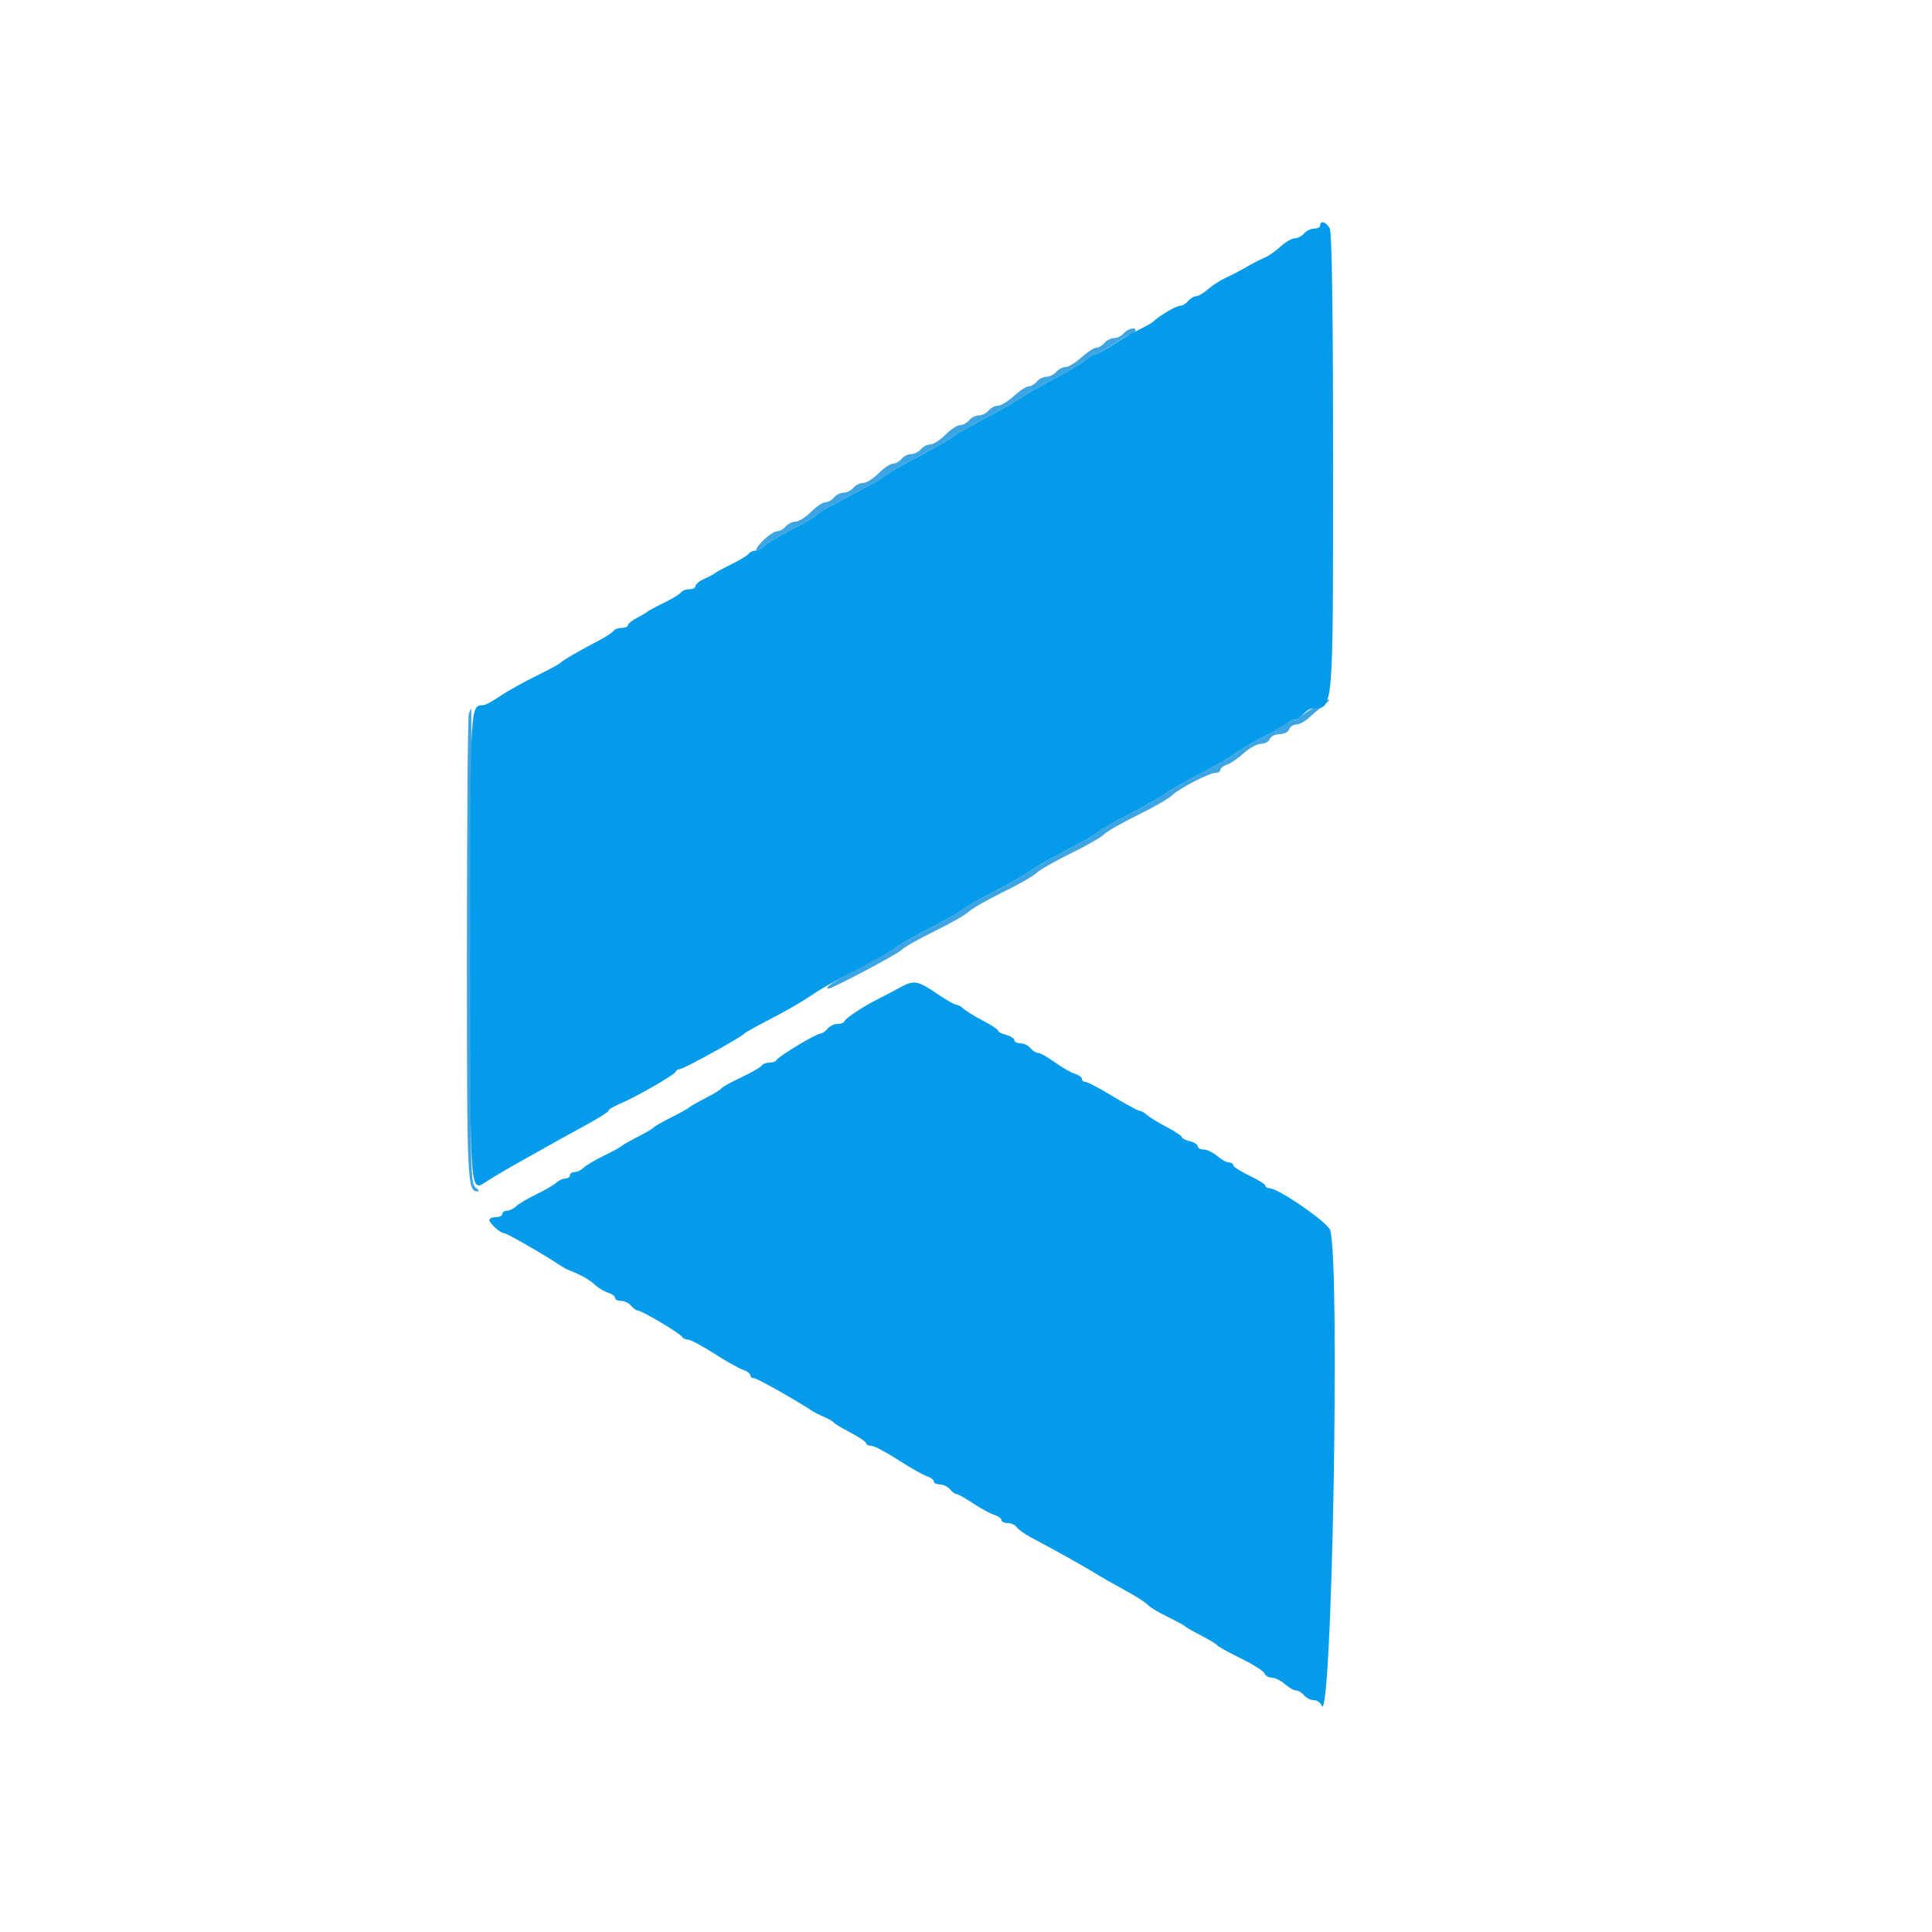 <svg xmlns="http://www.w3.org/2000/svg" width="600" height="600" viewBox="0 0 600 600" version="1.1"><path d="M 349 103.500 C 348.315 104.325, 346.965 105, 346 105 C 345.035 105, 343.685 105.675, 343 106.500 C 342.315 107.325, 341.163 108, 340.439 108 C 339.716 108, 337.645 109.350, 335.839 111 C 334.032 112.650, 331.810 114, 330.900 114 C 329.990 114, 328.685 114.675, 328 115.500 C 327.315 116.325, 325.965 117, 325 117 C 324.035 117, 322.685 117.675, 322 118.500 C 321.315 119.325, 320.163 120, 319.439 120 C 318.716 120, 316.645 121.350, 314.839 123 C 313.032 124.650, 310.810 126, 309.900 126 C 308.990 126, 307.685 126.675, 307 127.500 C 306.315 128.325, 304.965 129, 304 129 C 303.035 129, 301.685 129.675, 301 130.500 C 300.315 131.325, 299.023 132.012, 298.128 132.028 C 297.232 132.043, 295.188 133.393, 293.583 135.028 C 291.979 136.662, 289.897 138, 288.956 138 C 288.015 138, 286.685 138.675, 286 139.500 C 285.315 140.325, 283.965 141, 283 141 C 282.035 141, 280.685 141.675, 280 142.500 C 279.315 143.325, 278.101 144, 277.301 144 C 276.501 144, 274.496 145.350, 272.846 147 C 271.196 148.650, 269.036 150, 268.046 150 C 267.055 150, 265.685 150.675, 265 151.500 C 264.315 152.325, 262.965 153, 262 153 C 261.035 153, 259.685 153.675, 259 154.500 C 258.315 155.325, 257.101 156, 256.301 156 C 255.501 156, 253.496 157.350, 251.846 159 C 250.196 160.650, 248.036 162, 247.046 162 C 246.055 162, 244.685 162.675, 244 163.500 C 243.315 164.325, 242.101 165, 241.301 165 C 240.501 165, 238.496 166.350, 236.846 168 C 235.196 169.650, 234.394 171, 235.063 171 C 235.732 171, 236.779 170.371, 237.390 169.603 C 238 168.834, 241.763 166.541, 245.750 164.507 C 249.738 162.473, 253.222 160.451, 253.492 160.013 C 253.762 159.576, 256.124 158.095, 258.741 156.722 C 269.894 150.872, 273.495 148.873, 274.953 147.721 C 276.630 146.397, 277.083 146.139, 287.500 140.552 C 291.350 138.488, 295.175 136.282, 296 135.649 C 297.604 134.420, 297.827 134.293, 308.500 128.510 C 312.350 126.424, 316.175 124.218, 317 123.609 C 318.713 122.343, 320.487 121.330, 329.765 116.320 C 333.421 114.347, 337.026 112.117, 337.777 111.366 C 338.528 110.615, 339.608 110, 340.176 110 C 340.745 110, 343.210 108.650, 345.655 107 C 348.100 105.350, 350.501 104, 350.991 104 C 351.481 104, 352.160 103.550, 352.500 103 C 353.488 101.401, 350.372 101.846, 349 103.500 M 409.181 219.030 C 407.355 220.012, 404.993 221.601, 403.931 222.562 C 402.869 223.524, 402 223.945, 402 223.500 C 402 223.055, 401.212 223.371, 400.250 224.203 C 399.288 225.035, 395.575 227.214, 392 229.045 C 388.425 230.875, 384.600 233.131, 383.500 234.058 C 382.400 234.984, 377.494 237.818, 372.597 240.354 C 367.701 242.891, 362.976 245.590, 362.097 246.351 C 361.219 247.112, 356.494 249.812, 351.597 252.351 C 346.701 254.890, 341.976 257.590, 341.097 258.351 C 340.219 259.112, 335.494 261.812, 330.597 264.351 C 325.701 266.890, 320.976 269.597, 320.097 270.368 C 319.219 271.138, 314.461 273.868, 309.525 276.433 C 304.588 278.999, 299.863 281.691, 299.025 282.417 C 298.186 283.142, 293.494 285.812, 288.597 288.351 C 283.701 290.890, 278.976 293.594, 278.097 294.361 C 277.219 295.128, 272.342 297.870, 267.260 300.456 C 259.390 304.461, 255.540 307, 257.338 307 C 258.578 307, 278.591 296.409, 279.984 295.016 C 280.867 294.133, 285.549 291.476, 290.388 289.112 C 295.227 286.748, 299.952 284.048, 300.888 283.112 C 301.824 282.176, 306.549 279.476, 311.388 277.112 C 316.227 274.748, 320.952 272.048, 321.888 271.112 C 322.824 270.176, 327.549 267.476, 332.388 265.112 C 337.227 262.748, 341.952 260.048, 342.888 259.112 C 343.824 258.176, 348.549 255.476, 353.388 253.112 C 358.227 250.748, 362.997 248.003, 363.988 247.012 C 366.133 244.867, 375.569 240, 377.582 240 C 378.362 240, 379 239.580, 379 239.067 C 379 238.554, 379.908 237.846, 381.018 237.494 C 382.129 237.142, 384.479 235.536, 386.241 233.927 C 388.004 232.317, 390.422 231, 391.616 231 C 392.809 231, 394.045 230.325, 394.362 229.500 C 394.678 228.675, 396.028 228, 397.362 228 C 398.695 228, 400.045 227.325, 400.362 226.500 C 400.678 225.675, 401.675 225, 402.578 225 C 403.480 225, 405.182 224.115, 406.359 223.033 C 407.537 221.951, 409.625 220.166, 411 219.066 C 414.001 216.666, 413.592 216.658, 409.181 219.030 M 145.607 221.582 C 145.273 222.452, 145 255.662, 145 295.382 C 145 368.225, 145.081 370, 148.391 370 C 148.936 370, 148.613 369.437, 147.672 368.749 C 146.081 367.586, 145.980 362.365, 146.231 293.749 C 146.379 253.187, 146.436 220, 146.357 220 C 146.278 220, 145.941 220.712, 145.607 221.582" stroke="none" fill="#3ea5e2" fill-rule="evenodd"/><path d="M 410 70 C 410 70.550, 409.155 71, 408.122 71 C 407.090 71, 405.685 71.675, 405 72.500 C 404.315 73.325, 403.018 74, 402.117 74 C 401.217 74, 399.260 75.131, 397.769 76.514 C 396.277 77.896, 394.032 79.470, 392.779 80.011 C 390.578 80.961, 389.821 81.359, 385.500 83.827 C 384.400 84.456, 382.150 85.595, 380.500 86.358 C 378.850 87.122, 376.419 88.703, 375.097 89.873 C 373.775 91.043, 372.143 92, 371.469 92 C 370.796 92, 369.685 92.675, 369 93.500 C 368.315 94.325, 367.117 95, 366.337 95 C 365.154 95, 359.772 98.228, 358 100 C 357.725 100.275, 355.700 101.400, 353.500 102.500 C 351.300 103.600, 347.635 105.737, 345.355 107.250 C 343.075 108.763, 340.745 110, 340.176 110 C 339.608 110, 338.528 110.615, 337.777 111.366 C 337.026 112.117, 333.421 114.347, 329.765 116.320 C 320.487 121.330, 318.713 122.343, 317 123.609 C 316.175 124.218, 312.350 126.424, 308.500 128.510 C 297.827 134.293, 297.604 134.420, 296 135.649 C 295.175 136.282, 291.350 138.488, 287.500 140.552 C 277.083 146.139, 276.630 146.397, 274.953 147.721 C 273.495 148.873, 269.894 150.872, 258.741 156.722 C 256.124 158.095, 253.762 159.576, 253.492 160.013 C 253.222 160.451, 249.738 162.473, 245.750 164.507 C 241.763 166.541, 238 168.834, 237.390 169.603 C 236.779 170.371, 235.568 171, 234.699 171 C 233.829 171, 232.856 171.424, 232.536 171.941 C 232.216 172.459, 229.827 173.921, 227.227 175.190 C 224.627 176.460, 222.275 177.733, 222 178.019 C 221.725 178.306, 220.262 179.084, 218.750 179.749 C 217.237 180.413, 216 181.417, 216 181.979 C 216 182.540, 215.127 183, 214.059 183 C 212.991 183, 211.856 183.424, 211.536 183.941 C 211.216 184.459, 208.827 185.921, 206.227 187.190 C 203.627 188.460, 201.275 189.724, 201 190.001 C 200.725 190.277, 199.262 191.141, 197.750 191.921 C 196.238 192.700, 195 193.712, 195 194.169 C 195 194.626, 194.127 195, 193.059 195 C 191.991 195, 190.869 195.403, 190.564 195.896 C 190.259 196.389, 188.320 197.679, 186.255 198.761 C 179.769 202.162, 174.519 205.207, 174 205.871 C 173.725 206.223, 170.350 208.050, 166.500 209.932 C 162.650 211.813, 157.619 214.624, 155.320 216.177 C 153.021 217.729, 150.690 219, 150.141 219 C 145.966 219, 146 218.369, 146 295.012 C 146 372.724, 145.824 370.363, 151.337 366.767 C 153.248 365.520, 158.045 362.700, 161.997 360.500 C 165.949 358.300, 170.379 355.815, 171.841 354.978 C 173.304 354.141, 177.762 351.684, 181.750 349.517 C 185.738 347.351, 189 345.278, 189 344.911 C 189 344.543, 190.462 343.644, 192.250 342.912 C 197.033 340.953, 209.447 333.856, 209.833 332.860 C 210.017 332.387, 210.630 332, 211.196 332 C 212.289 332, 230.151 322.167, 231 321.099 C 231.275 320.753, 234.875 318.729, 239 316.602 C 243.125 314.475, 248.300 311.541, 250.500 310.082 C 255.927 306.482, 257.139 305.793, 267.500 300.421 C 272.450 297.855, 277.219 295.128, 278.097 294.361 C 278.976 293.594, 283.701 290.890, 288.597 288.351 C 293.494 285.812, 298.186 283.142, 299.025 282.417 C 299.863 281.691, 304.588 278.999, 309.525 276.433 C 314.461 273.868, 319.219 271.138, 320.097 270.368 C 320.976 269.597, 325.701 266.890, 330.597 264.351 C 335.494 261.812, 340.219 259.112, 341.097 258.351 C 341.976 257.590, 346.701 254.890, 351.597 252.351 C 356.494 249.812, 361.219 247.112, 362.097 246.351 C 362.976 245.590, 367.701 242.891, 372.597 240.354 C 377.494 237.818, 382.400 234.984, 383.500 234.058 C 384.600 233.131, 388.425 230.875, 392 229.045 C 395.575 227.214, 399.212 225.104, 400.081 224.356 C 400.951 223.608, 401.891 223.224, 402.171 223.504 C 402.450 223.784, 403.496 223.110, 404.494 222.006 C 405.493 220.903, 406.855 220, 407.520 220 C 414.162 220, 414 221.889, 414 144.362 C 414 96.992, 413.651 72.216, 412.965 70.934 C 411.873 68.895, 410 68.304, 410 70 M 280 306.421 C 278.625 307.187, 275.475 308.838, 273 310.092 C 267.894 312.678, 262.662 316.135, 262.167 317.250 C 261.983 317.663, 261.026 318, 260.039 318 C 259.052 318, 257.685 318.675, 257 319.500 C 256.315 320.325, 255.307 321, 254.758 321 C 253.459 321, 241.601 328.152, 241.167 329.197 C 240.983 329.639, 239.997 330, 238.976 330 C 237.954 330, 236.857 330.422, 236.539 330.937 C 236.221 331.452, 233.382 333.088, 230.230 334.571 C 227.079 336.055, 224.275 337.609, 224 338.025 C 223.725 338.441, 221.475 339.819, 219 341.087 C 216.525 342.355, 214.275 343.641, 214 343.946 C 213.725 344.251, 211.250 345.625, 208.500 347 C 205.750 348.375, 203.275 349.788, 203 350.141 C 202.725 350.493, 200.475 351.819, 198 353.087 C 195.525 354.355, 193.275 355.642, 193 355.947 C 192.725 356.252, 190.250 357.599, 187.500 358.940 C 184.750 360.280, 181.905 361.967, 181.179 362.689 C 180.452 363.410, 179.214 364, 178.429 364 C 177.643 364, 177 364.450, 177 365 C 177 365.550, 176.357 366, 175.571 366 C 174.786 366, 173.548 366.563, 172.821 367.250 C 172.095 367.938, 169.250 369.597, 166.500 370.939 C 163.750 372.280, 160.905 373.967, 160.179 374.689 C 159.452 375.410, 158.214 376, 157.429 376 C 156.643 376, 156 376.450, 156 377 C 156 377.550, 155.100 378, 154 378 C 152.900 378, 152 378.380, 152 378.845 C 152 379.956, 155.388 383, 156.625 383 C 157.436 383, 168.891 389.600, 174 393.011 C 174.825 393.562, 176.175 394.276, 177 394.597 C 180.504 395.962, 183.082 397.428, 184.810 399.038 C 185.824 399.982, 187.632 401.066, 188.827 401.445 C 190.022 401.824, 191 402.554, 191 403.067 C 191 403.580, 191.845 404, 192.878 404 C 193.910 404, 195.315 404.675, 196 405.500 C 196.685 406.325, 197.616 407, 198.069 407 C 199.299 407, 211.447 414.212, 211.833 415.171 C 212.017 415.627, 212.800 416, 213.573 416 C 214.347 416, 218.050 417.968, 221.802 420.373 C 225.554 422.778, 229.609 425.058, 230.812 425.440 C 232.015 425.822, 233 426.554, 233 427.067 C 233 427.580, 233.506 428, 234.123 428 C 235.053 428, 246.356 434.339, 252 438.025 C 252.825 438.564, 254.616 439.482, 255.980 440.065 C 257.343 440.648, 258.693 441.434, 258.980 441.813 C 259.266 442.191, 261.637 443.616, 264.250 444.979 C 266.863 446.343, 269 447.805, 269 448.229 C 269 448.653, 269.709 449, 270.575 449 C 271.441 449, 275.202 450.974, 278.932 453.387 C 282.662 455.800, 286.678 458.080, 287.857 458.455 C 289.036 458.829, 290 459.554, 290 460.067 C 290 460.580, 290.845 461, 291.878 461 C 292.910 461, 294.315 461.675, 295 462.500 C 295.685 463.325, 296.617 464, 297.072 464 C 297.527 464, 299.835 465.293, 302.200 466.874 C 304.565 468.455, 307.512 470.060, 308.750 470.442 C 309.988 470.823, 311 471.554, 311 472.067 C 311 472.580, 311.878 473, 312.950 473 C 314.023 473, 315.260 473.563, 315.700 474.250 C 316.140 474.938, 318.075 476.336, 320 477.359 C 327.828 481.515, 336.701 486.464, 340 488.512 C 341.925 489.707, 346.200 492.155, 349.500 493.953 C 352.800 495.750, 355.950 497.764, 356.500 498.429 C 357.050 499.093, 359.750 500.731, 362.500 502.067 C 365.250 503.404, 367.725 504.748, 368 505.053 C 368.275 505.358, 370.525 506.645, 373 507.913 C 375.475 509.181, 377.725 510.546, 378 510.947 C 378.275 511.347, 381.584 513.183, 385.354 515.026 C 389.123 516.869, 392.434 518.967, 392.711 519.688 C 392.987 520.410, 393.997 521, 394.954 521 C 395.911 521, 397.732 521.900, 399 523 C 400.268 524.100, 401.857 525, 402.531 525 C 403.204 525, 404.315 525.675, 405 526.500 C 405.685 527.325, 407.042 528, 408.015 528 C 408.989 528, 410.064 528.726, 410.405 529.613 C 413.602 537.944, 416.267 393.323, 413.123 382.077 C 412.458 379.697, 397.079 369.055, 394.250 369.017 C 393.563 369.008, 393 368.656, 393 368.236 C 393 367.816, 390.750 366.404, 388 365.098 C 385.250 363.793, 383 362.336, 383 361.862 C 383 361.388, 382.394 361, 381.653 361 C 380.912 361, 379.268 360.100, 378 359 C 376.732 357.900, 374.863 357, 373.847 357 C 372.831 357, 372 356.559, 372 356.019 C 372 355.480, 370.875 354.756, 369.500 354.411 C 368.125 354.066, 367 353.485, 367 353.121 C 367 352.756, 364.870 351.343, 362.268 349.979 C 359.665 348.616, 356.933 346.938, 356.196 346.250 C 355.460 345.563, 354.455 345, 353.964 345 C 353.473 345, 349.735 342.975, 345.659 340.500 C 341.582 338.025, 337.741 336, 337.123 336 C 336.506 336, 336 335.580, 336 335.067 C 336 334.554, 334.988 333.823, 333.750 333.441 C 332.512 333.060, 329.724 331.454, 327.553 329.874 C 325.382 328.293, 323.075 327, 322.425 327 C 321.776 327, 320.685 326.325, 320 325.500 C 319.315 324.675, 317.910 324, 316.878 324 C 315.845 324, 315 323.559, 315 323.019 C 315 322.480, 313.875 321.756, 312.500 321.411 C 311.125 321.066, 310 320.485, 310 320.121 C 310 319.756, 307.870 318.343, 305.268 316.979 C 302.665 315.616, 299.933 313.938, 299.196 313.250 C 298.460 312.563, 297.428 312, 296.904 312 C 296.380 312, 293.662 310.425, 290.864 308.500 C 285.267 304.650, 283.715 304.353, 280 306.421" stroke="none" fill="#049beb" fill-rule="evenodd"/></svg>